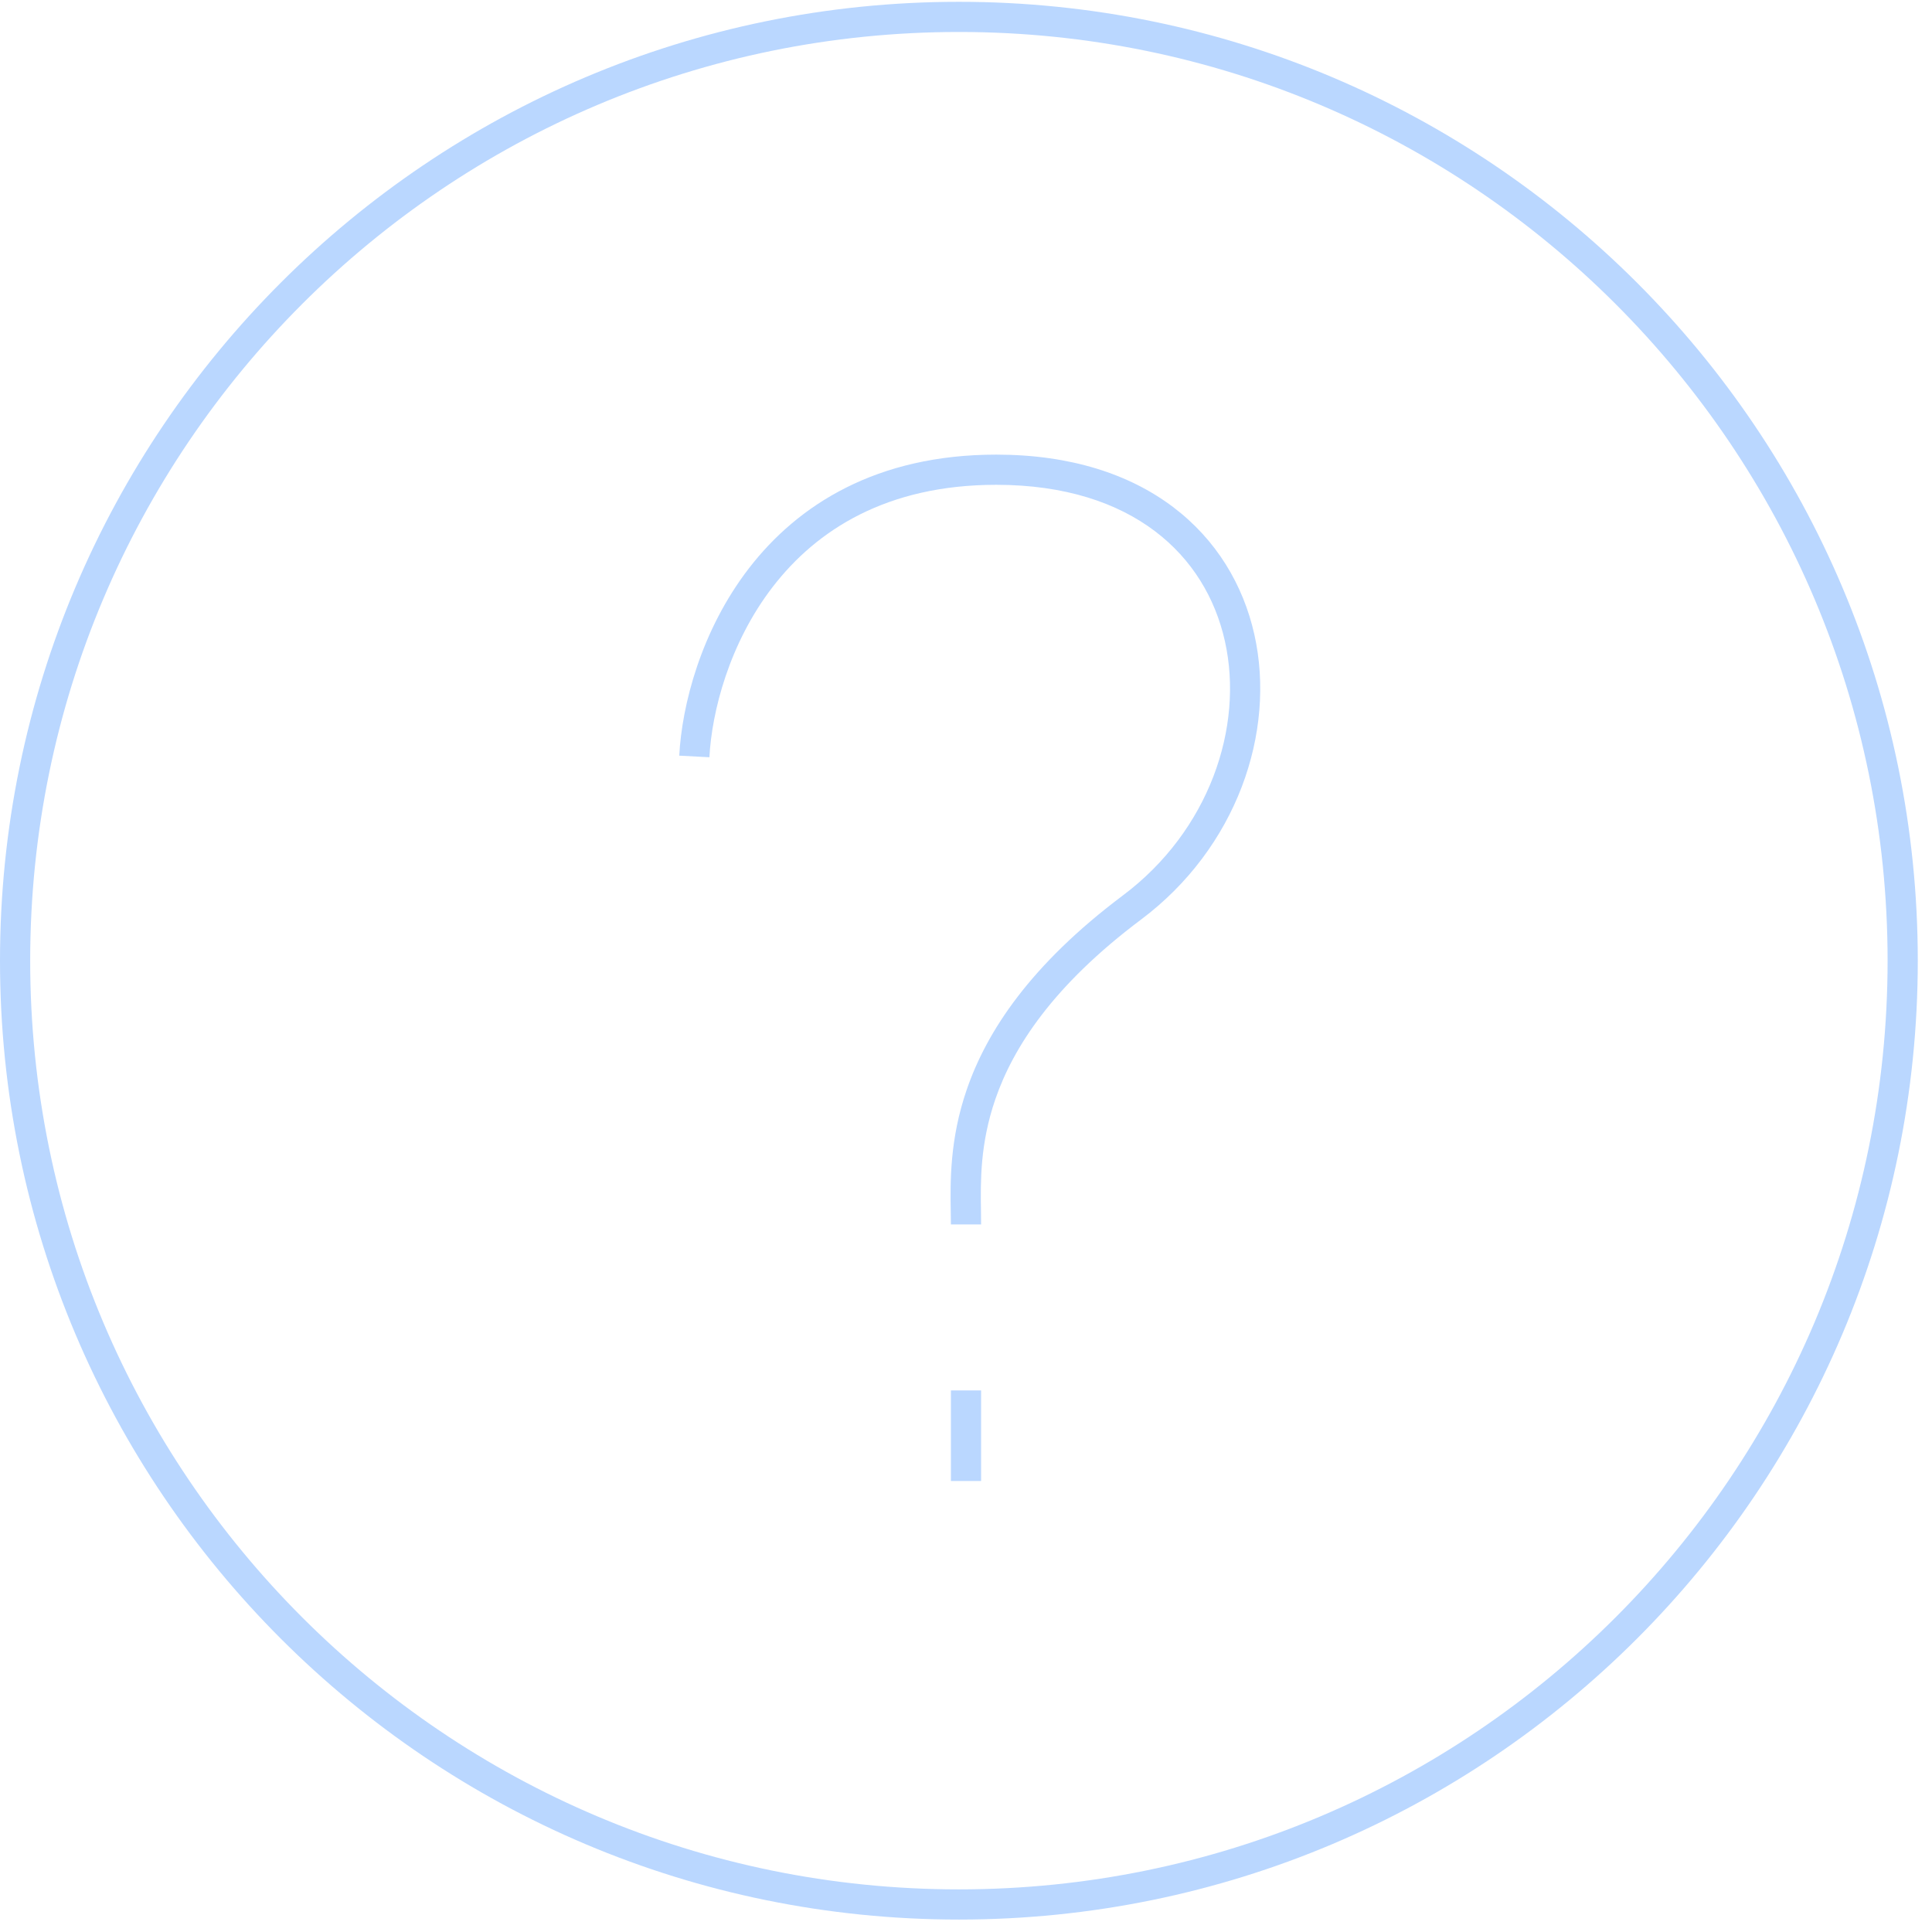 <svg width="64" height="64" fill="none" xmlns="http://www.w3.org/2000/svg"><path fill-rule="evenodd" clip-rule="evenodd" d="M31.765 62.588c16.99 0 30.764-13.774 30.764-30.765 0-16.99-13.774-30.764-30.764-30.764C14.774 1.059 1 14.832 1 31.823s13.774 30.765 30.765 30.765zm0 1c17.543 0 31.764-14.222 31.764-31.765S49.308.06 31.765.06 0 14.28 0 31.823s14.222 31.765 31.765 31.765z" fill="#BAD7FF"/><path fill-rule="evenodd" clip-rule="evenodd" d="M31.5 49.059v-3h1v3h-1zM25.608 19.427c-1.455 1.883-2.03 4.155-2.108 5.658l-.999-.053c.087-1.663.713-4.142 2.316-6.217C26.437 16.72 29.04 15.06 33 15.06c2.464 0 4.419.649 5.856 1.733 1.438 1.085 2.327 2.582 2.695 4.22.732 3.264-.601 7.085-3.75 9.447-2.935 2.2-4.241 4.248-4.828 5.95-.51 1.48-.492 2.727-.477 3.705.002.155.004.303.004.445h-1c0-.128-.002-.266-.005-.415-.016-.979-.04-2.403.533-4.06.663-1.923 2.107-4.126 5.172-6.425 2.85-2.138 4.017-5.568 3.375-8.428-.32-1.425-1.087-2.71-2.321-3.64-1.235-.932-2.968-1.532-5.254-1.532-3.638 0-5.953 1.506-7.392 3.368z" fill="#BAD7FF"/></svg>